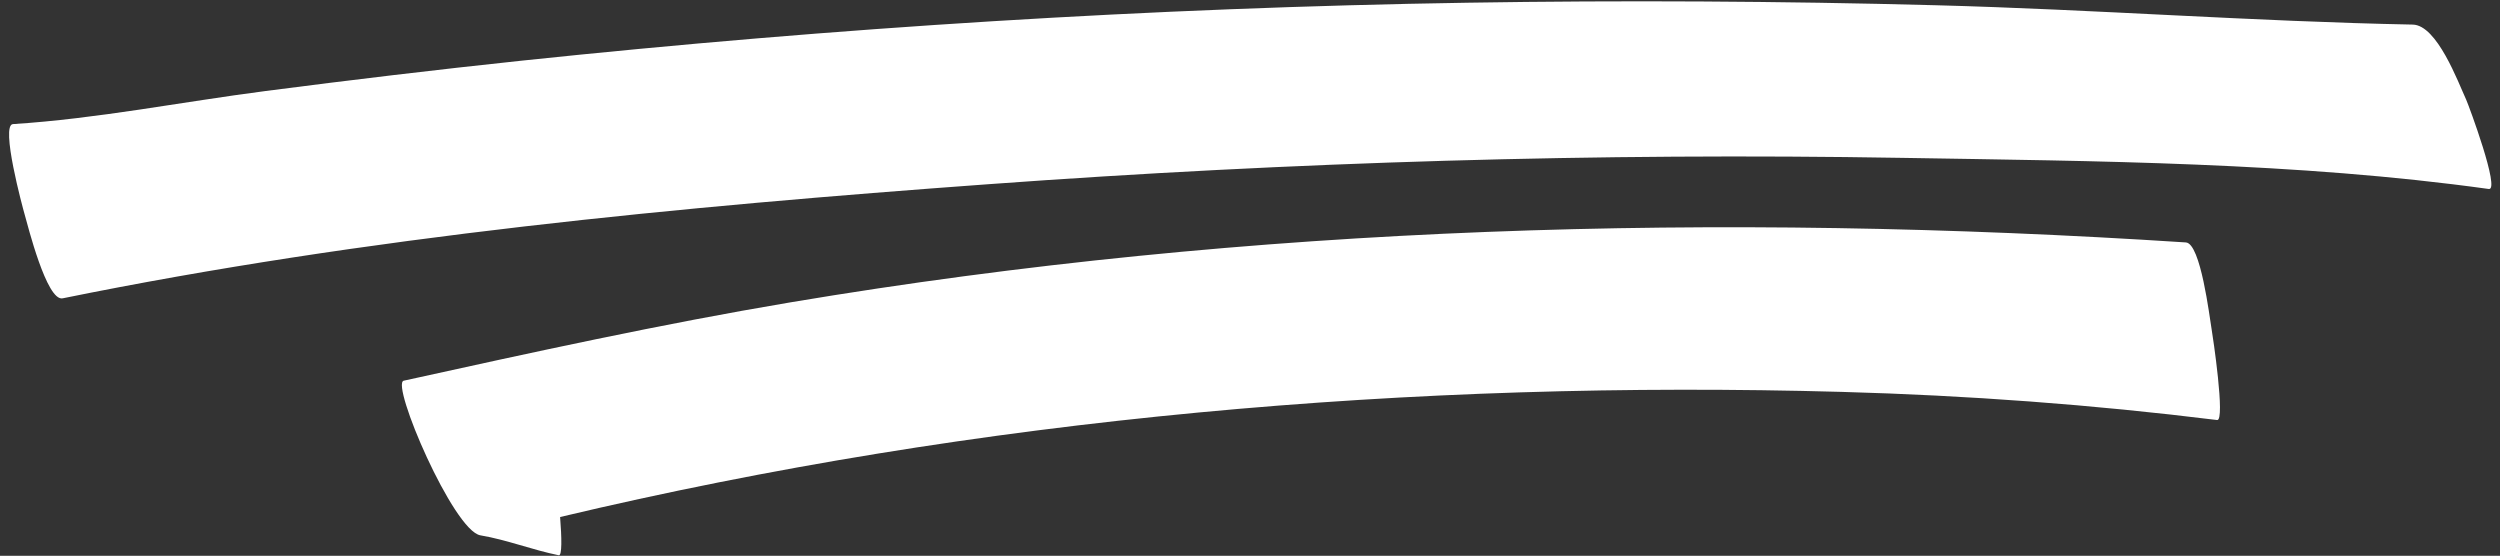 <?xml version="1.0" encoding="UTF-8" standalone="no"?><svg xmlns="http://www.w3.org/2000/svg" xmlns:xlink="http://www.w3.org/1999/xlink" fill="#000000" height="85.9" preserveAspectRatio="xMidYMid meet" version="1" viewBox="-1.4 -0.2 386.4 85.9" width="386.4" zoomAndPan="magnify"><rect x="-1.4" y="-0.2" width="386.4" height="85.9" fill="#333333" stroke="none"/><g id="change1_1"><path d="M383.27,29.01c-29.79-4.14-60.6-4.3-90.63-4.81c-47.06-0.8-94.18,0.64-141.12,4.06 c-47.78,3.48-96.26,8.09-143.24,17.65c-2.46,0.5-5.41-11.37-5.85-12.89C2.1,31.88-1.36,19.11,0.6,18.98 c13.02-0.83,26.08-3.43,39.03-5.11c13.17-1.71,26.36-3.29,39.57-4.69C127.75,4.06,176.53,1,225.36,0.22 c24.14-0.39,48.29-0.25,72.43,0.39c24.59,0.65,49.14,2.51,73.72,2.99c3.77,0.07,7.02,8.92,8.26,11.6 C380.17,16.08,385.07,29.26,383.27,29.01z M336.45,37.27c-72.01-4.68-144.23-2.74-215.67,9.26C100.74,49.9,80.89,54.26,61,58.64 c-2.07,0.46,7.67,23.19,11.85,23.9c4.1,0.69,8.04,2.26,12.11,3.08c0.53,0.11,0.46-2.74,0.21-5.91 C150,64.29,217.26,58.52,283.27,60.37c19.39,0.54,38.72,1.96,58.01,4.35c1.3,0.16-0.68-13.05-0.86-14.08 C340.1,48.8,338.75,37.42,336.45,37.27z" fill="#ffffff"/></g></svg>